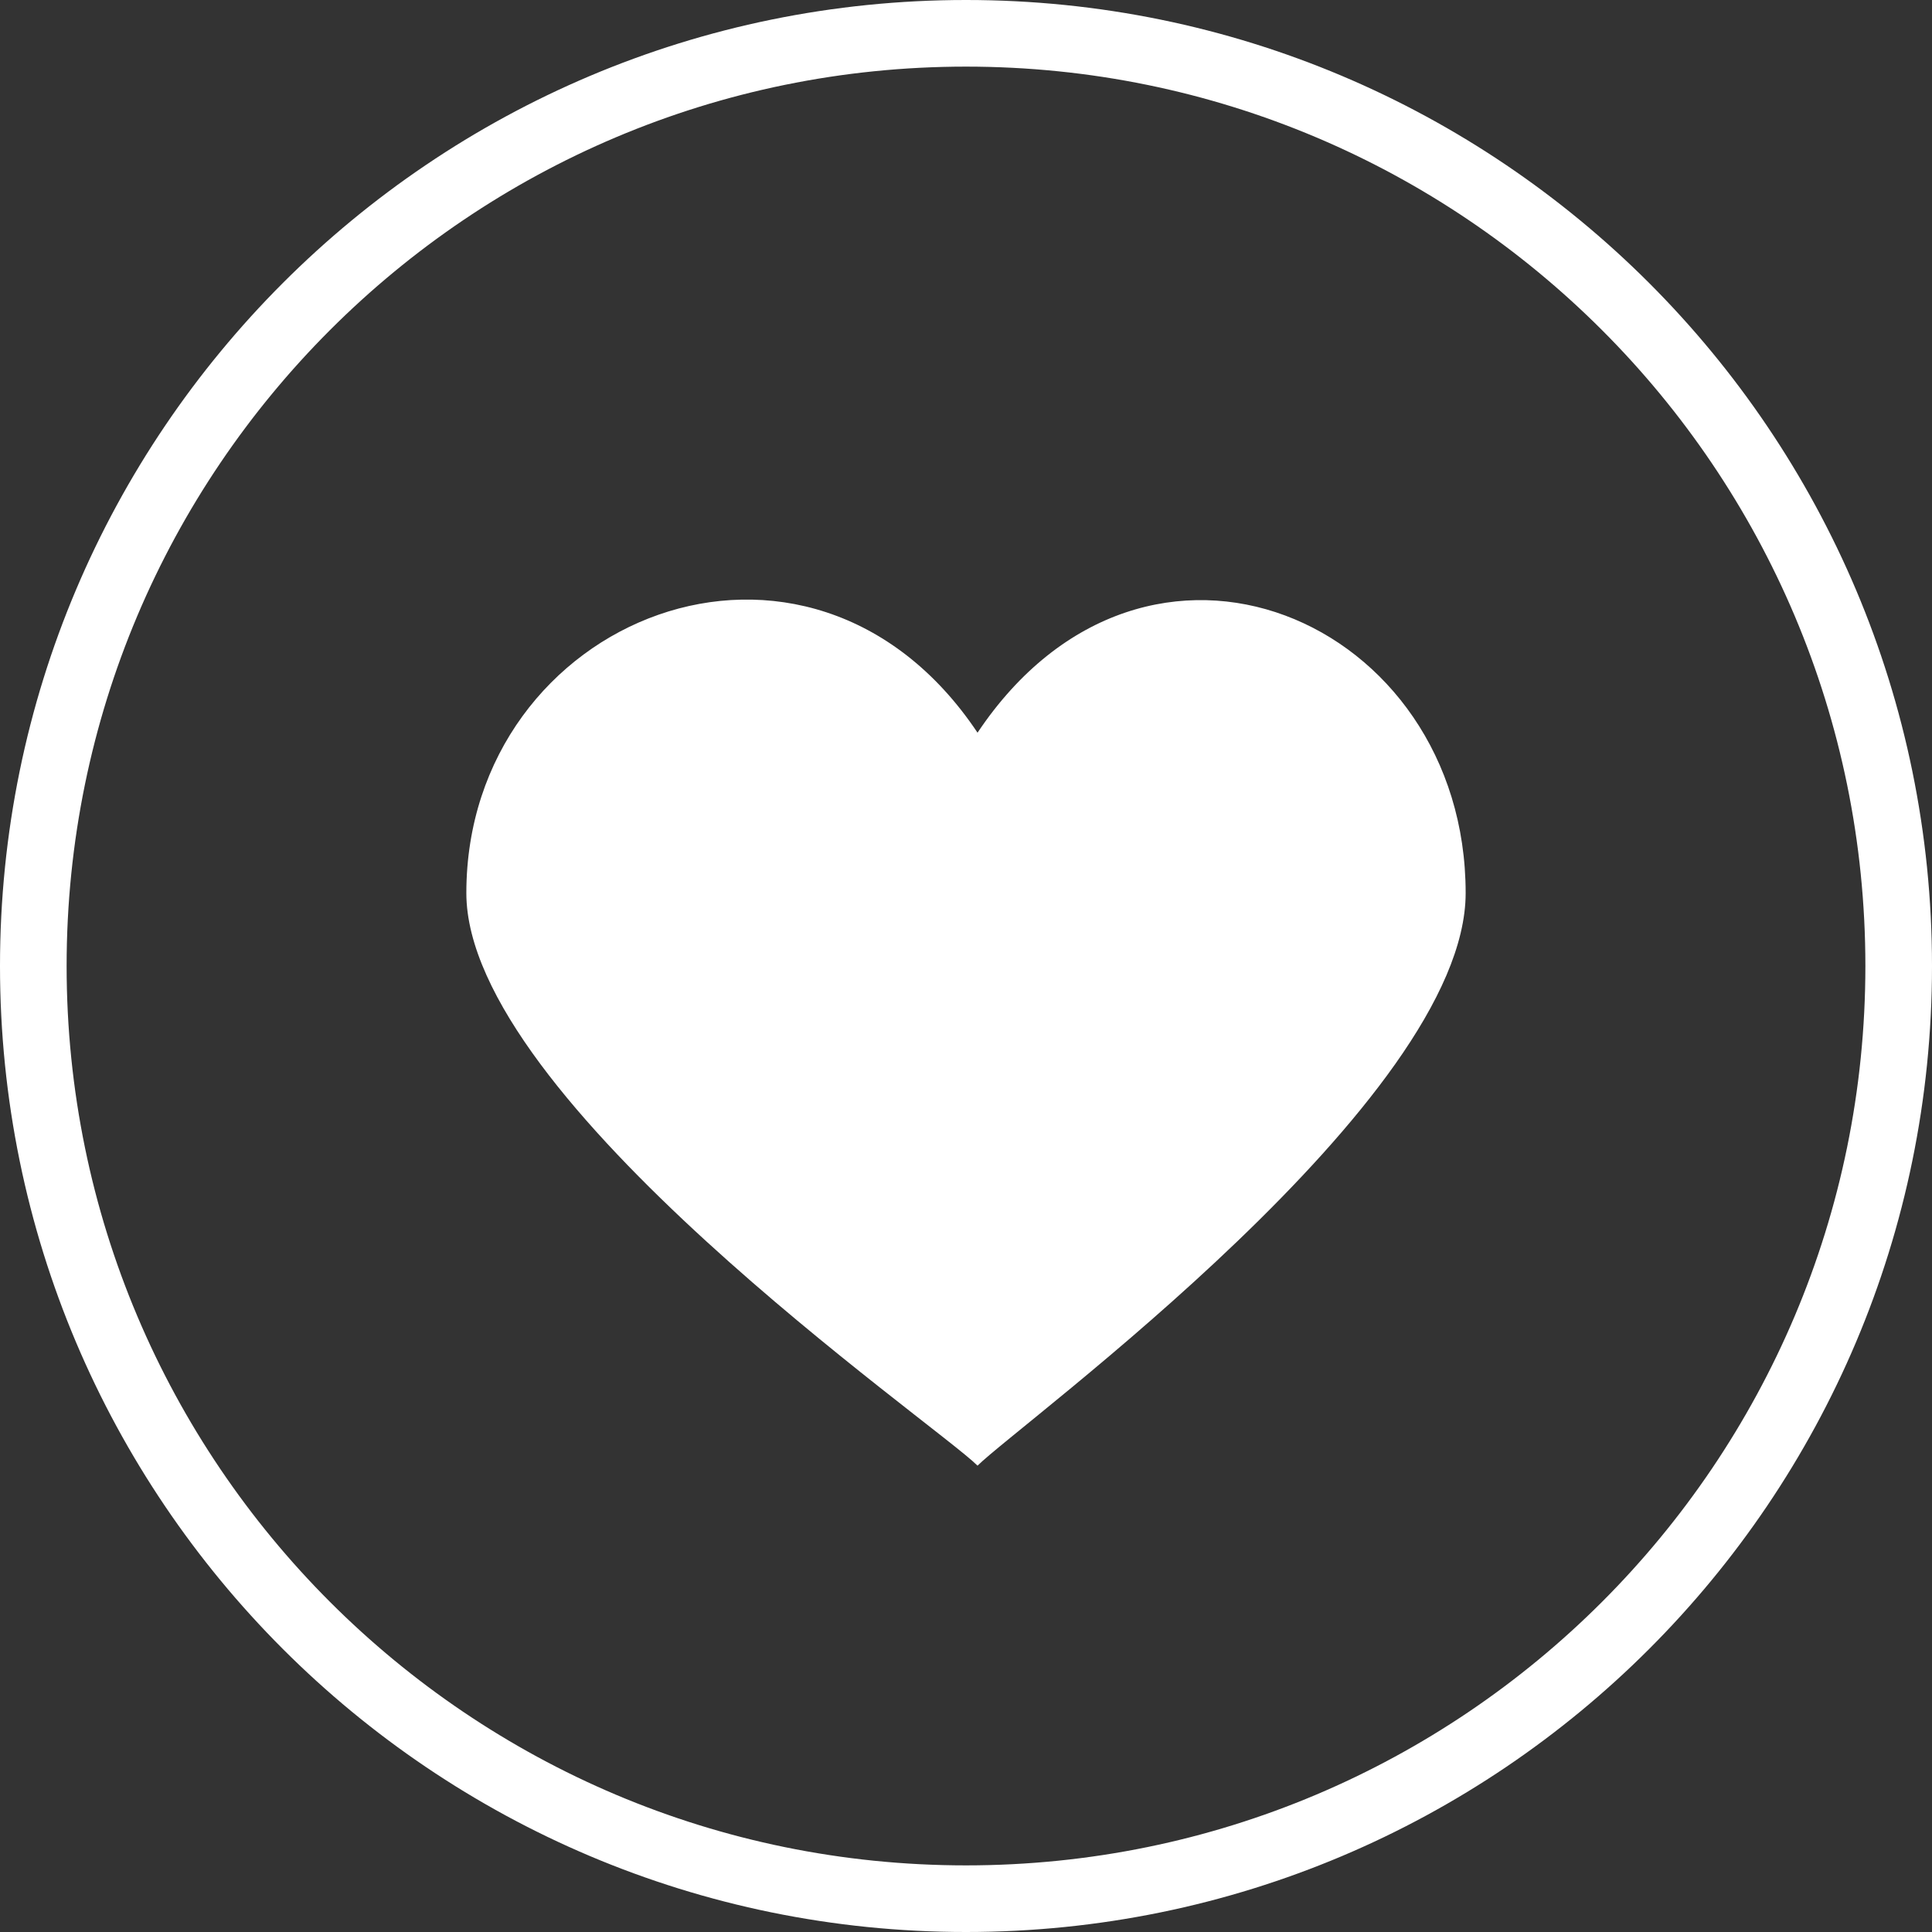 <svg width="29" height="29" viewBox="0 0 29 29" fill="none" xmlns="http://www.w3.org/2000/svg">
<rect x="0" y="0" width="29" height="29" fill="#333333" stroke="none"/>
<g clip-path="url(#clip0_286_1070)">
<path d="M14.5 28.5C6.768 28.5 0.5 22.232 0.5 14.5C0.5 6.768 6.768 0.5 14.5 0.5C22.232 0.5 28.5 6.768 28.5 14.5C28.5 22.232 22.232 28.5 14.5 28.5Z" stroke="white"/>
<path d="M14.673 10.998C12.136 7.201 7 9.27 7 13.405C7 16.511 14.04 21.368 14.673 22C15.31 21.368 22 16.511 22 13.405C22 9.301 17.215 7.201 14.673 10.998Z" fill="white"/>
</g>
<defs>
<clipPath id="clip0_286_1070">
<rect width="29" height="29" fill="white"/>
</clipPath>
</defs>
</svg>
